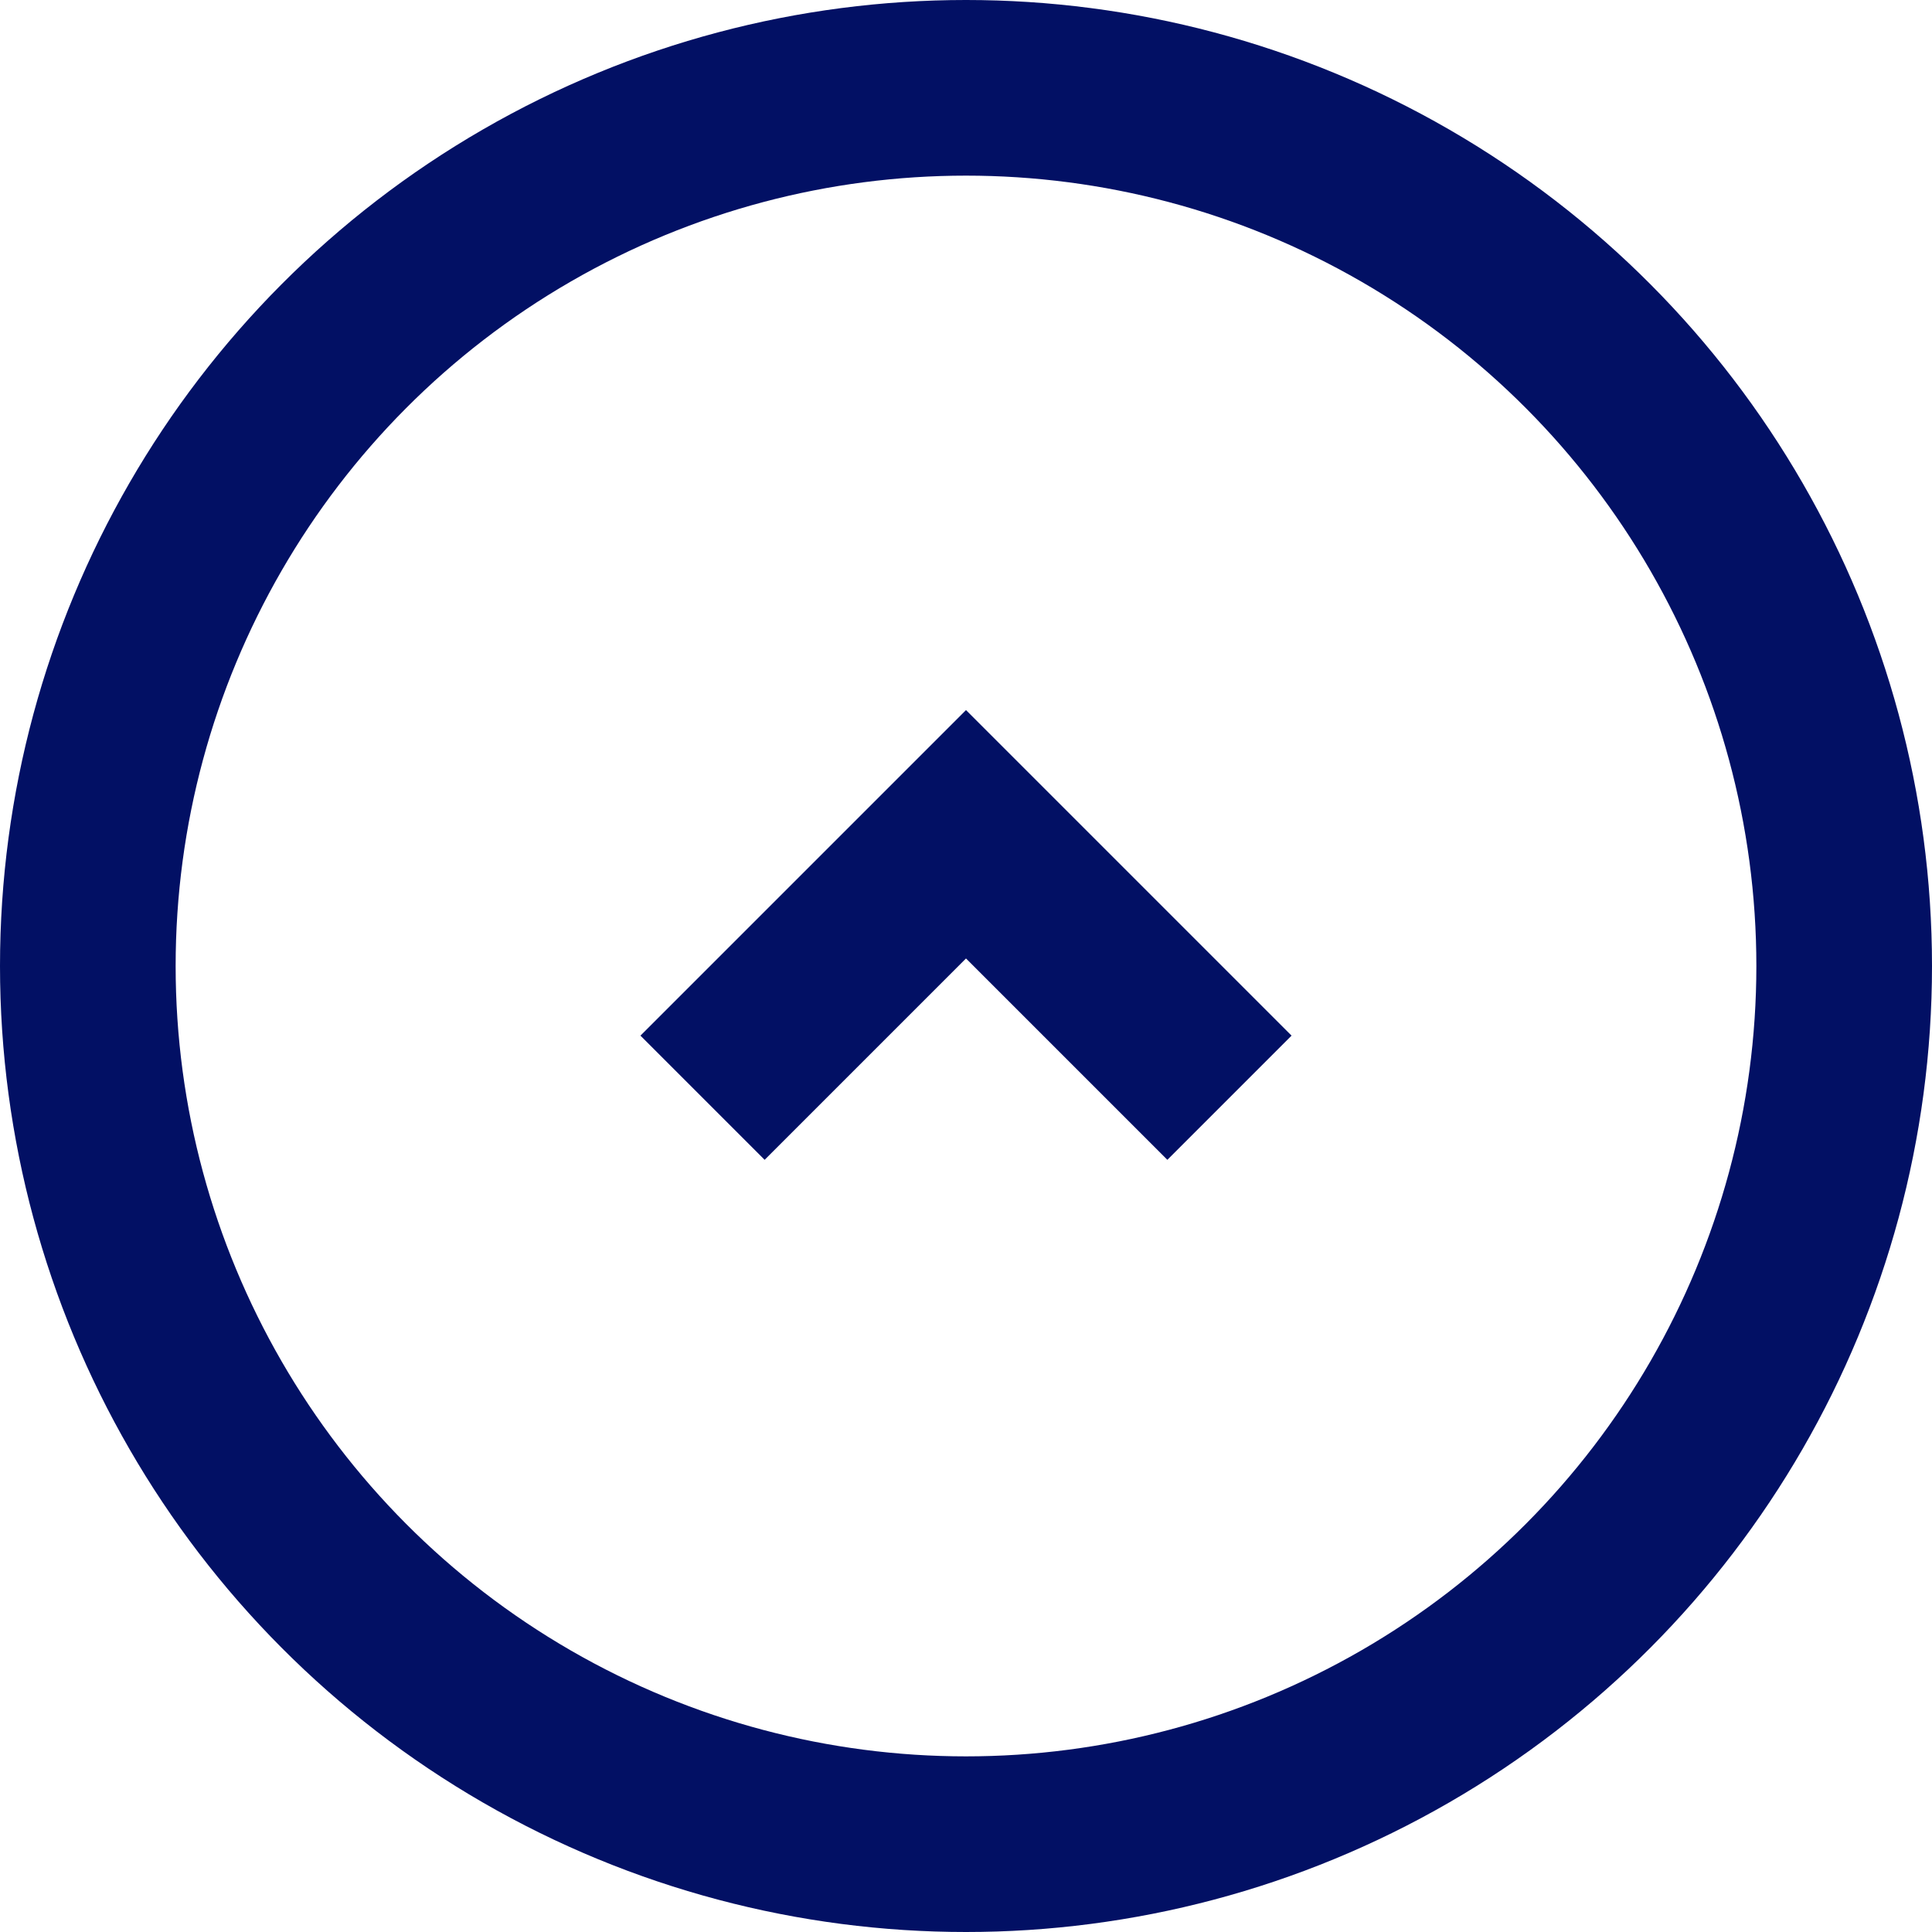 <svg xmlns="http://www.w3.org/2000/svg" width="22" height="22" viewBox="0 0 22 22"><path fill="none" stroke="#021064" stroke-miterlimit="10" stroke-width="2" d="m14 12.5-3-3-3 3"/><circle cx="11" cy="11" r="10" fill="none" stroke="#021064" stroke-miterlimit="10" stroke-width="2"/></svg>